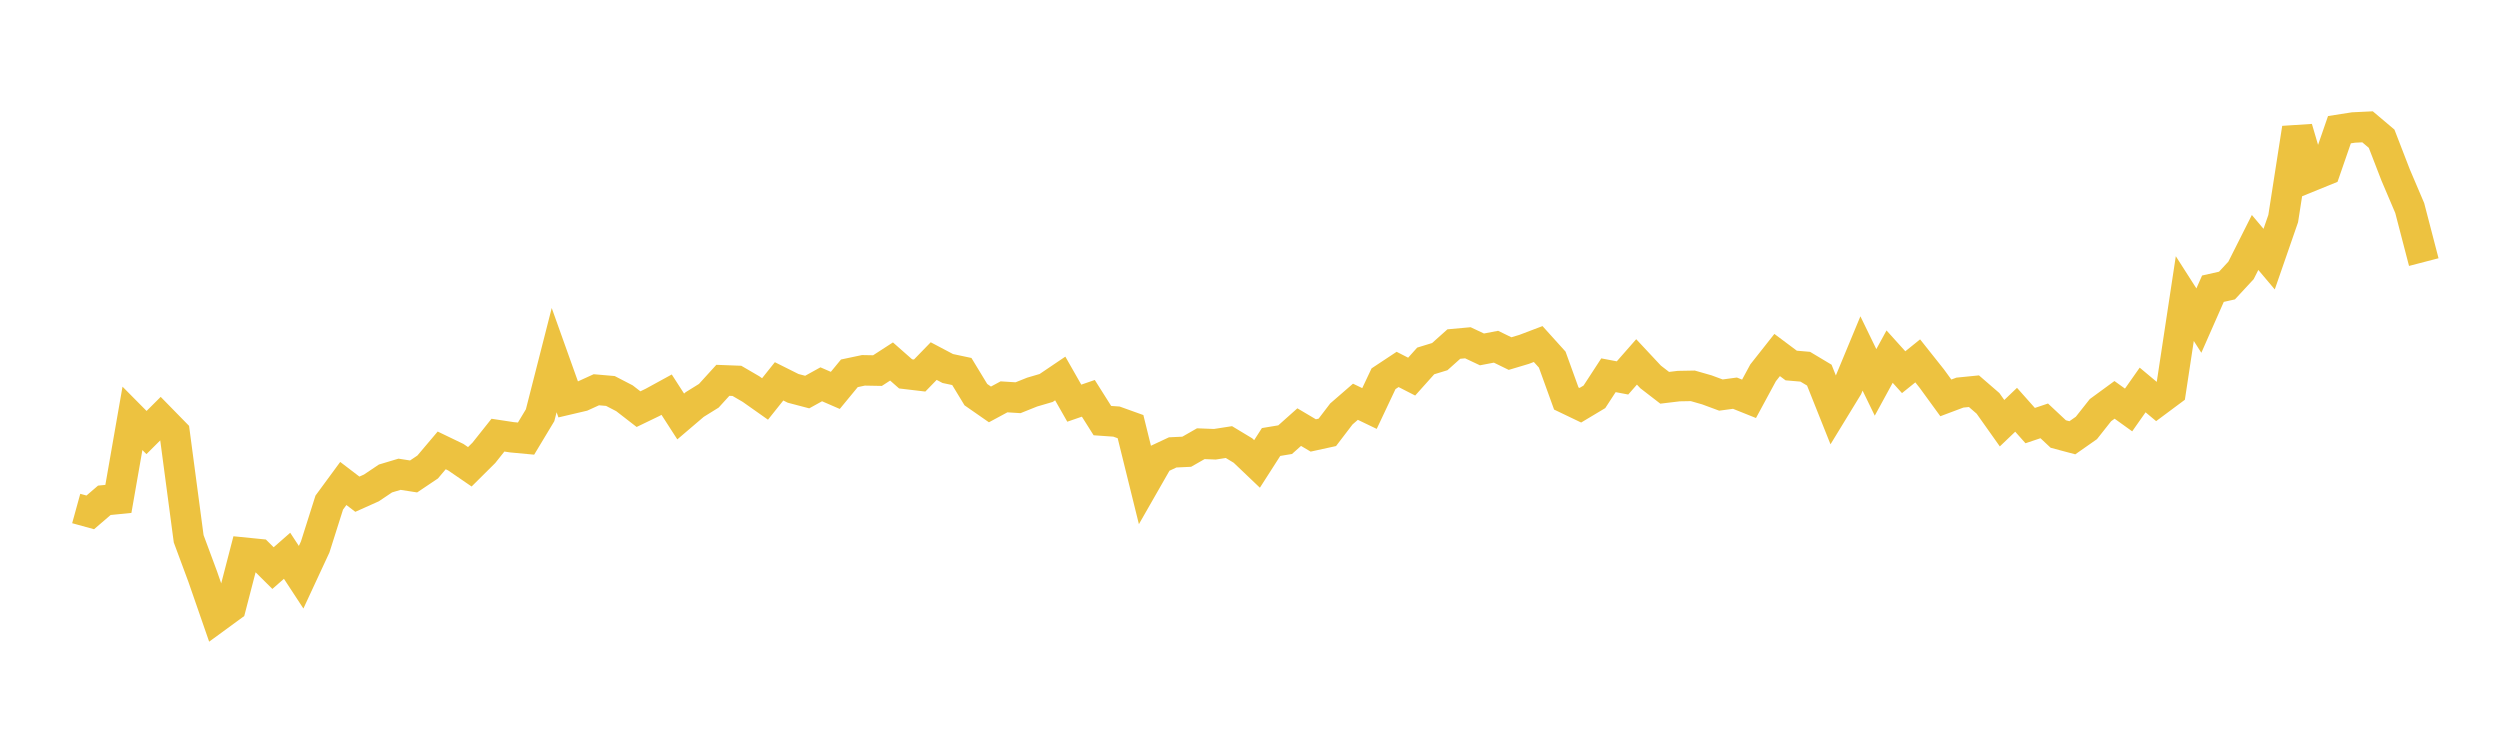 <svg width="164" height="48" xmlns="http://www.w3.org/2000/svg" xmlns:xlink="http://www.w3.org/1999/xlink"><path fill="none" stroke="rgb(237,194,64)" stroke-width="2" d="M5,33.358L5.922,33.612L6.844,32.82L7.766,32.728L8.689,27.444L9.611,28.375L10.533,27.456L11.455,28.398L12.377,35.343L13.299,37.828L14.222,40.489L15.144,39.815L16.066,36.259L16.988,36.351L17.91,37.267L18.832,36.459L19.754,37.866L20.677,35.879L21.599,32.971L22.521,31.716L23.443,32.42L24.365,32.007L25.287,31.388L26.21,31.111L27.132,31.255L28.054,30.636L28.976,29.546L29.898,29.99L30.82,30.622L31.743,29.705L32.665,28.546L33.587,28.686L34.509,28.772L35.431,27.239L36.353,23.625L37.275,26.205L38.198,25.988L39.12,25.568L40.042,25.648L40.964,26.126L41.886,26.84L42.808,26.395L43.731,25.89L44.653,27.321L45.575,26.535L46.497,25.963L47.419,24.949L48.341,24.984L49.263,25.521L50.186,26.172L51.108,25.016L52.03,25.477L52.952,25.719L53.874,25.21L54.796,25.61L55.719,24.489L56.641,24.294L57.563,24.311L58.485,23.714L59.407,24.526L60.329,24.635L61.251,23.687L62.174,24.175L63.096,24.371L64.018,25.889L64.94,26.53L65.862,26.033L66.784,26.091L67.707,25.721L68.629,25.451L69.551,24.828L70.473,26.448L71.395,26.13L72.317,27.592L73.24,27.656L74.162,27.987L75.084,31.721L76.006,30.109L76.928,29.677L77.85,29.634L78.772,29.107L79.695,29.143L80.617,29L81.539,29.556L82.461,30.434L83.383,28.995L84.305,28.842L85.228,28.019L86.15,28.565L87.072,28.363L87.994,27.155L88.916,26.355L89.838,26.798L90.76,24.845L91.683,24.234L92.605,24.706L93.527,23.677L94.449,23.395L95.371,22.57L96.293,22.486L97.216,22.921L98.138,22.745L99.06,23.195L99.982,22.919L100.904,22.569L101.826,23.59L102.749,26.142L103.671,26.584L104.593,26.032L105.515,24.617L106.437,24.792L107.359,23.741L108.281,24.727L109.204,25.439L110.126,25.328L111.048,25.311L111.97,25.575L112.892,25.916L113.814,25.792L114.737,26.162L115.659,24.457L116.581,23.289L117.503,23.978L118.425,24.057L119.347,24.609L120.269,26.92L121.192,25.409L122.114,23.187L123.036,25.085L123.958,23.394L124.88,24.416L125.802,23.673L126.725,24.835L127.647,26.101L128.569,25.755L129.491,25.663L130.413,26.461L131.335,27.762L132.257,26.881L133.18,27.919L134.102,27.609L135.024,28.472L135.946,28.718L136.868,28.073L137.79,26.906L138.713,26.231L139.635,26.894L140.557,25.582L141.479,26.353L142.401,25.667L143.323,19.587L144.246,21.031L145.168,18.939L146.09,18.732L147.012,17.737L147.934,15.906L148.856,16.999L149.778,14.339L150.701,8.409L151.623,11.549L152.545,11.174L153.467,8.508L154.389,8.364L155.311,8.32L156.234,9.099L157.156,11.484L158.078,13.648L159,17.193"></path></svg>